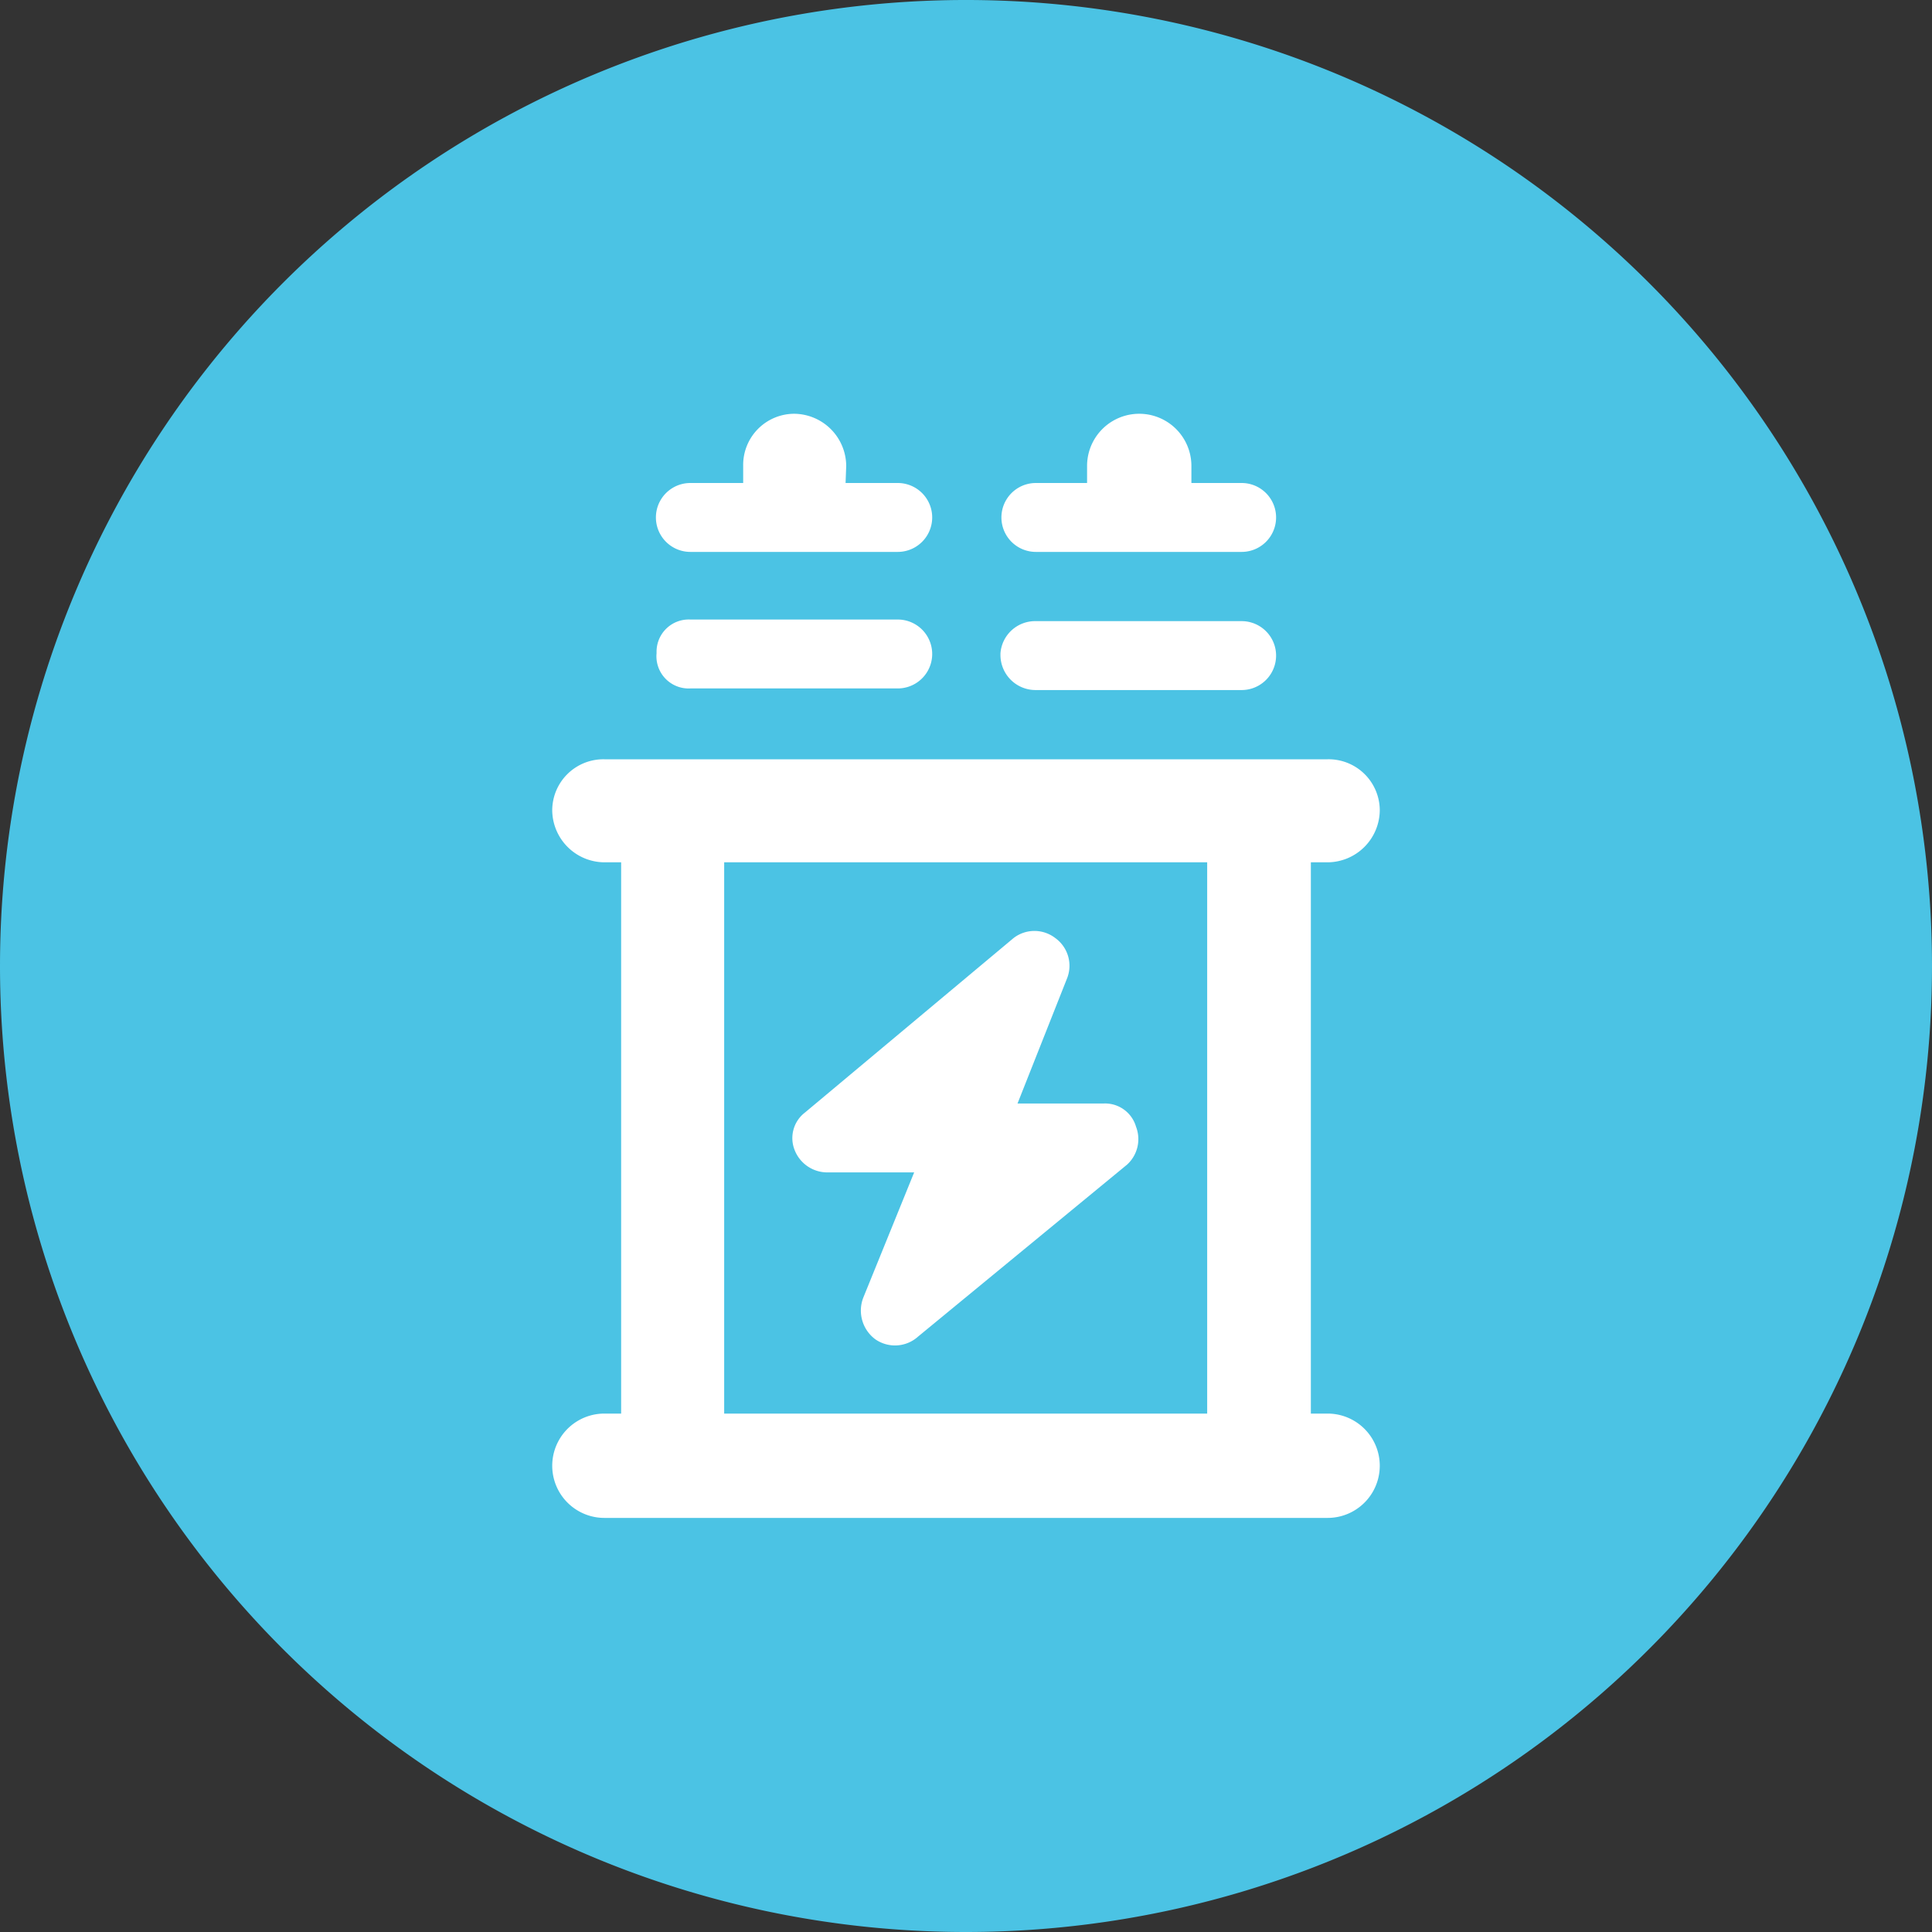 <svg id="Layer_1" data-name="Layer 1" xmlns="http://www.w3.org/2000/svg" xmlns:xlink="http://www.w3.org/1999/xlink" viewBox="0 0 60 60"><rect x="0" y="0" width="60" height="60" fill="#333333" stroke="none"/><defs><style>.cls-1{fill:none;}.cls-2{clip-path:url(#clip-path);}.cls-3{fill:#4bc3e4;}.cls-4{fill:#fff;}</style><clipPath id="clip-path" transform="translate(0 -0.22)"><rect class="cls-1" y="0.22" width="60" height="60"/></clipPath></defs><title>p08-1</title><g class="cls-2"><path class="cls-3" d="M30,60.22a30,30,0,1,0-30-30,30,30,0,0,0,30,30" transform="translate(0 -0.22)"/><path class="cls-4" d="M32.77,29.35a1.06,1.06,0,0,0-1.29,0L25,34.77a1,1,0,0,0-.32,1.17,1.09,1.09,0,0,0,1,.69h2.71l-1.58,3.89a1.11,1.11,0,0,0,.37,1.29,1.07,1.07,0,0,0,1.33-.08L35,36.39a1.07,1.07,0,0,0,.28-1.18,1,1,0,0,0-1-.72H31.6l1.54-3.89a1.06,1.06,0,0,0-.37-1.25M22.49,27h15V44.12h-15Zm-3.72-3.2a1.59,1.59,0,0,0-1.62,1.58A1.63,1.63,0,0,0,18.77,27h.52V44.12h-.52a1.62,1.62,0,0,0,0,3.24H41.23a1.62,1.62,0,0,0,0-3.24h-.52V27h.52a1.63,1.63,0,0,0,1.62-1.62,1.59,1.59,0,0,0-1.62-1.58H18.77Zm12.3-3.24a1.09,1.09,0,0,0,1.1,1.09h6.39a1.07,1.07,0,1,0,0-2.14H32.17a1.08,1.08,0,0,0-1.1,1m-10.68,0a1,1,0,0,0,1.05,1.09h6.44a1.07,1.07,0,0,0,0-2.14H21.44a1,1,0,0,0-1.05,1M37,14.69a1.62,1.62,0,1,0-3.24,0v.53H32.17a1.07,1.07,0,1,0,0,2.14h6.39a1.07,1.07,0,1,0,0-2.14H37Zm-10.72,0a1.63,1.63,0,0,0-1.62-1.62,1.59,1.59,0,0,0-1.58,1.62v.53H21.44a1.07,1.07,0,0,0,0,2.14h6.44a1.07,1.07,0,0,0,0-2.14H26.26Z" transform="translate(0 -0.22)"/></g></svg>